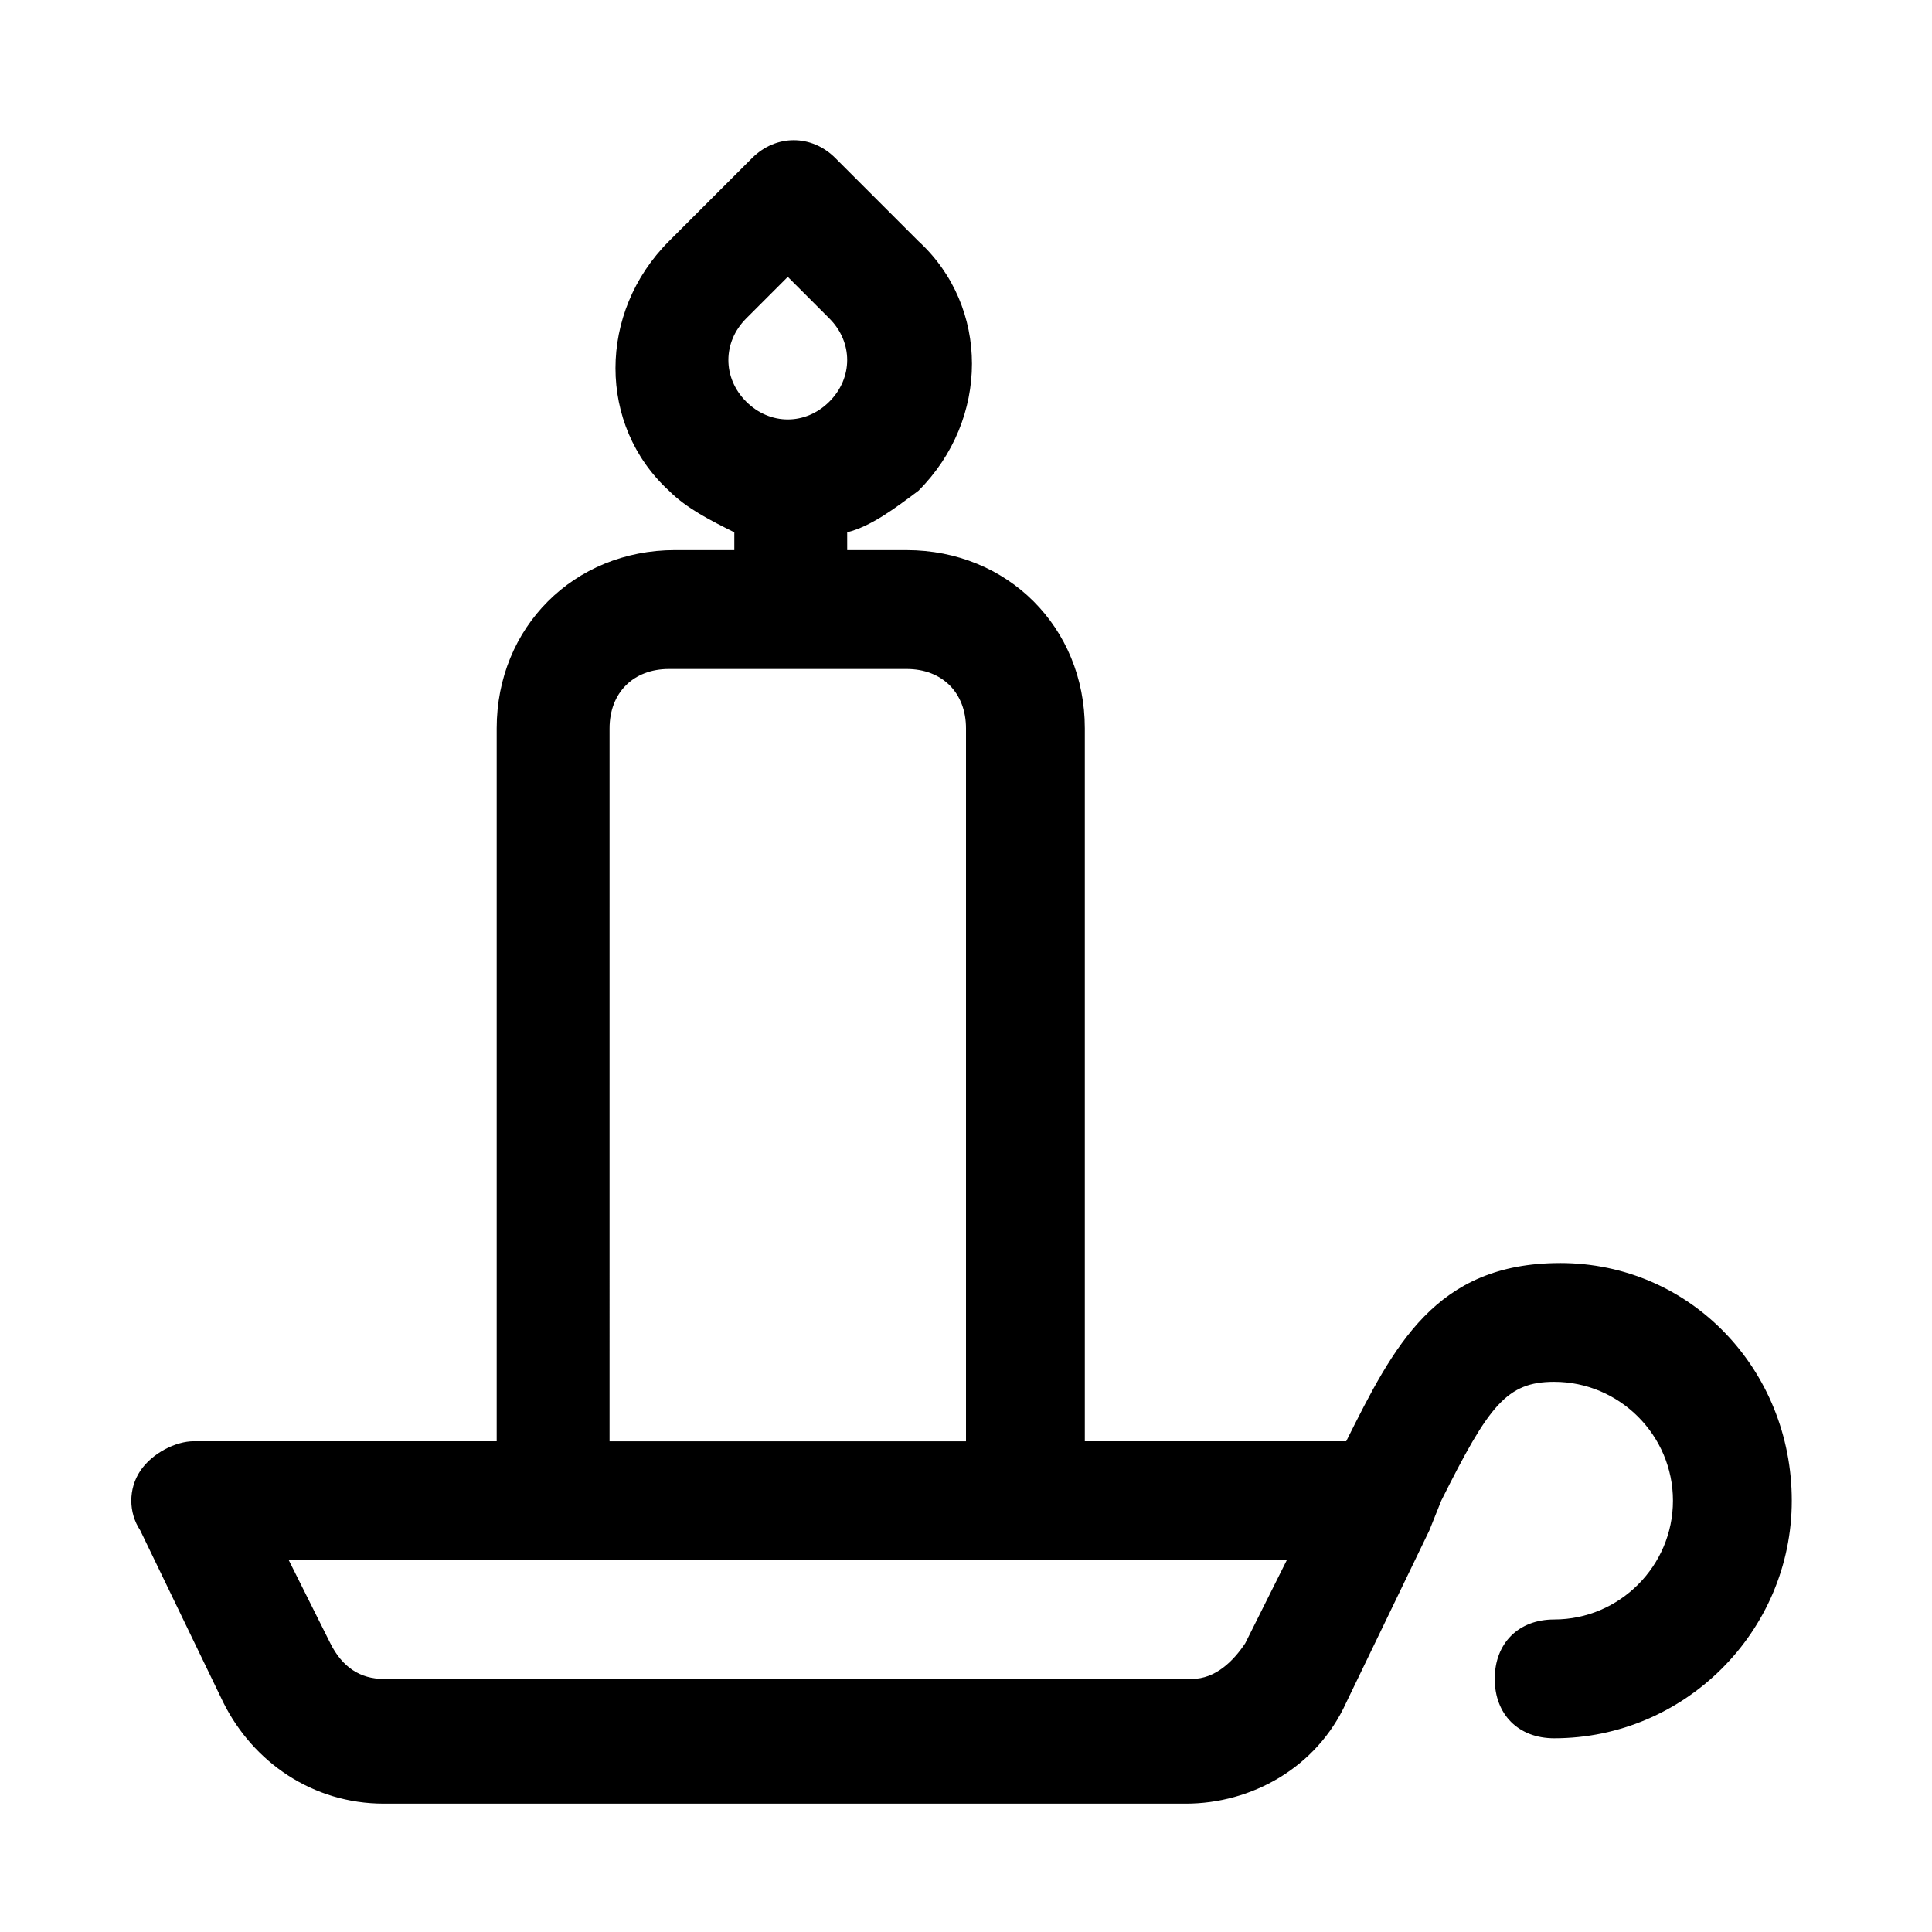 <?xml version="1.0" encoding="UTF-8"?>
<!-- Uploaded to: SVG Find, www.svgrepo.com, Generator: SVG Find Mixer Tools -->
<svg fill="#000000" width="800px" height="800px" version="1.1" viewBox="144 144 512 512" xmlns="http://www.w3.org/2000/svg">
 <path d="m557.44 478.72c-33.062 0-44.082 22.043-56.68 47.23h-69.27v-188.93c0-26.766-20.469-47.23-47.23-47.23h-15.742l-0.004-4.727c6.297-1.574 12.594-6.297 18.895-11.02 18.895-18.895 18.895-48.805 0-66.125l-22.043-22.043c-6.297-6.297-15.742-6.297-22.043 0l-22.043 22.043c-18.895 18.895-18.895 48.805 0 66.125 4.723 4.723 11.02 7.871 17.32 11.02v4.723h-15.742c-26.766 0-47.23 20.469-47.23 47.23v188.93h-80.301c-4.723 0-11.02 3.148-14.168 7.871-3.148 4.723-3.148 11.02 0 15.742l22.043 45.656c7.871 15.742 23.617 26.766 42.508 26.766h212.54c17.32 0 34.637-9.445 42.508-26.766l22.043-45.656 3.148-7.871c12.594-25.191 17.32-31.488 29.914-31.488 17.32 0 31.488 14.168 31.488 31.488 0 17.32-14.168 31.488-31.488 31.488-9.445 0-15.742 6.297-15.742 15.742s6.297 15.742 15.742 15.742c34.637 0 62.977-28.34 62.977-62.977 0-34.629-26.766-62.969-61.402-62.969zm-215.69-250.33 11.02-11.02 11.02 11.02c6.297 6.297 6.297 15.742 0 22.043-6.297 6.297-15.742 6.297-22.043 0-6.293-6.297-6.293-15.742 0.004-22.043zm-36.211 108.64c0-9.445 6.297-15.742 15.742-15.742h62.977c9.445 0 15.742 6.297 15.742 15.742v188.93h-94.465zm168.46 242.46c-3.148 4.723-7.871 9.445-14.168 9.445h-214.12c-6.297 0-11.02-3.148-14.168-9.445l-11.023-22.043h264.5z"/>
</svg>